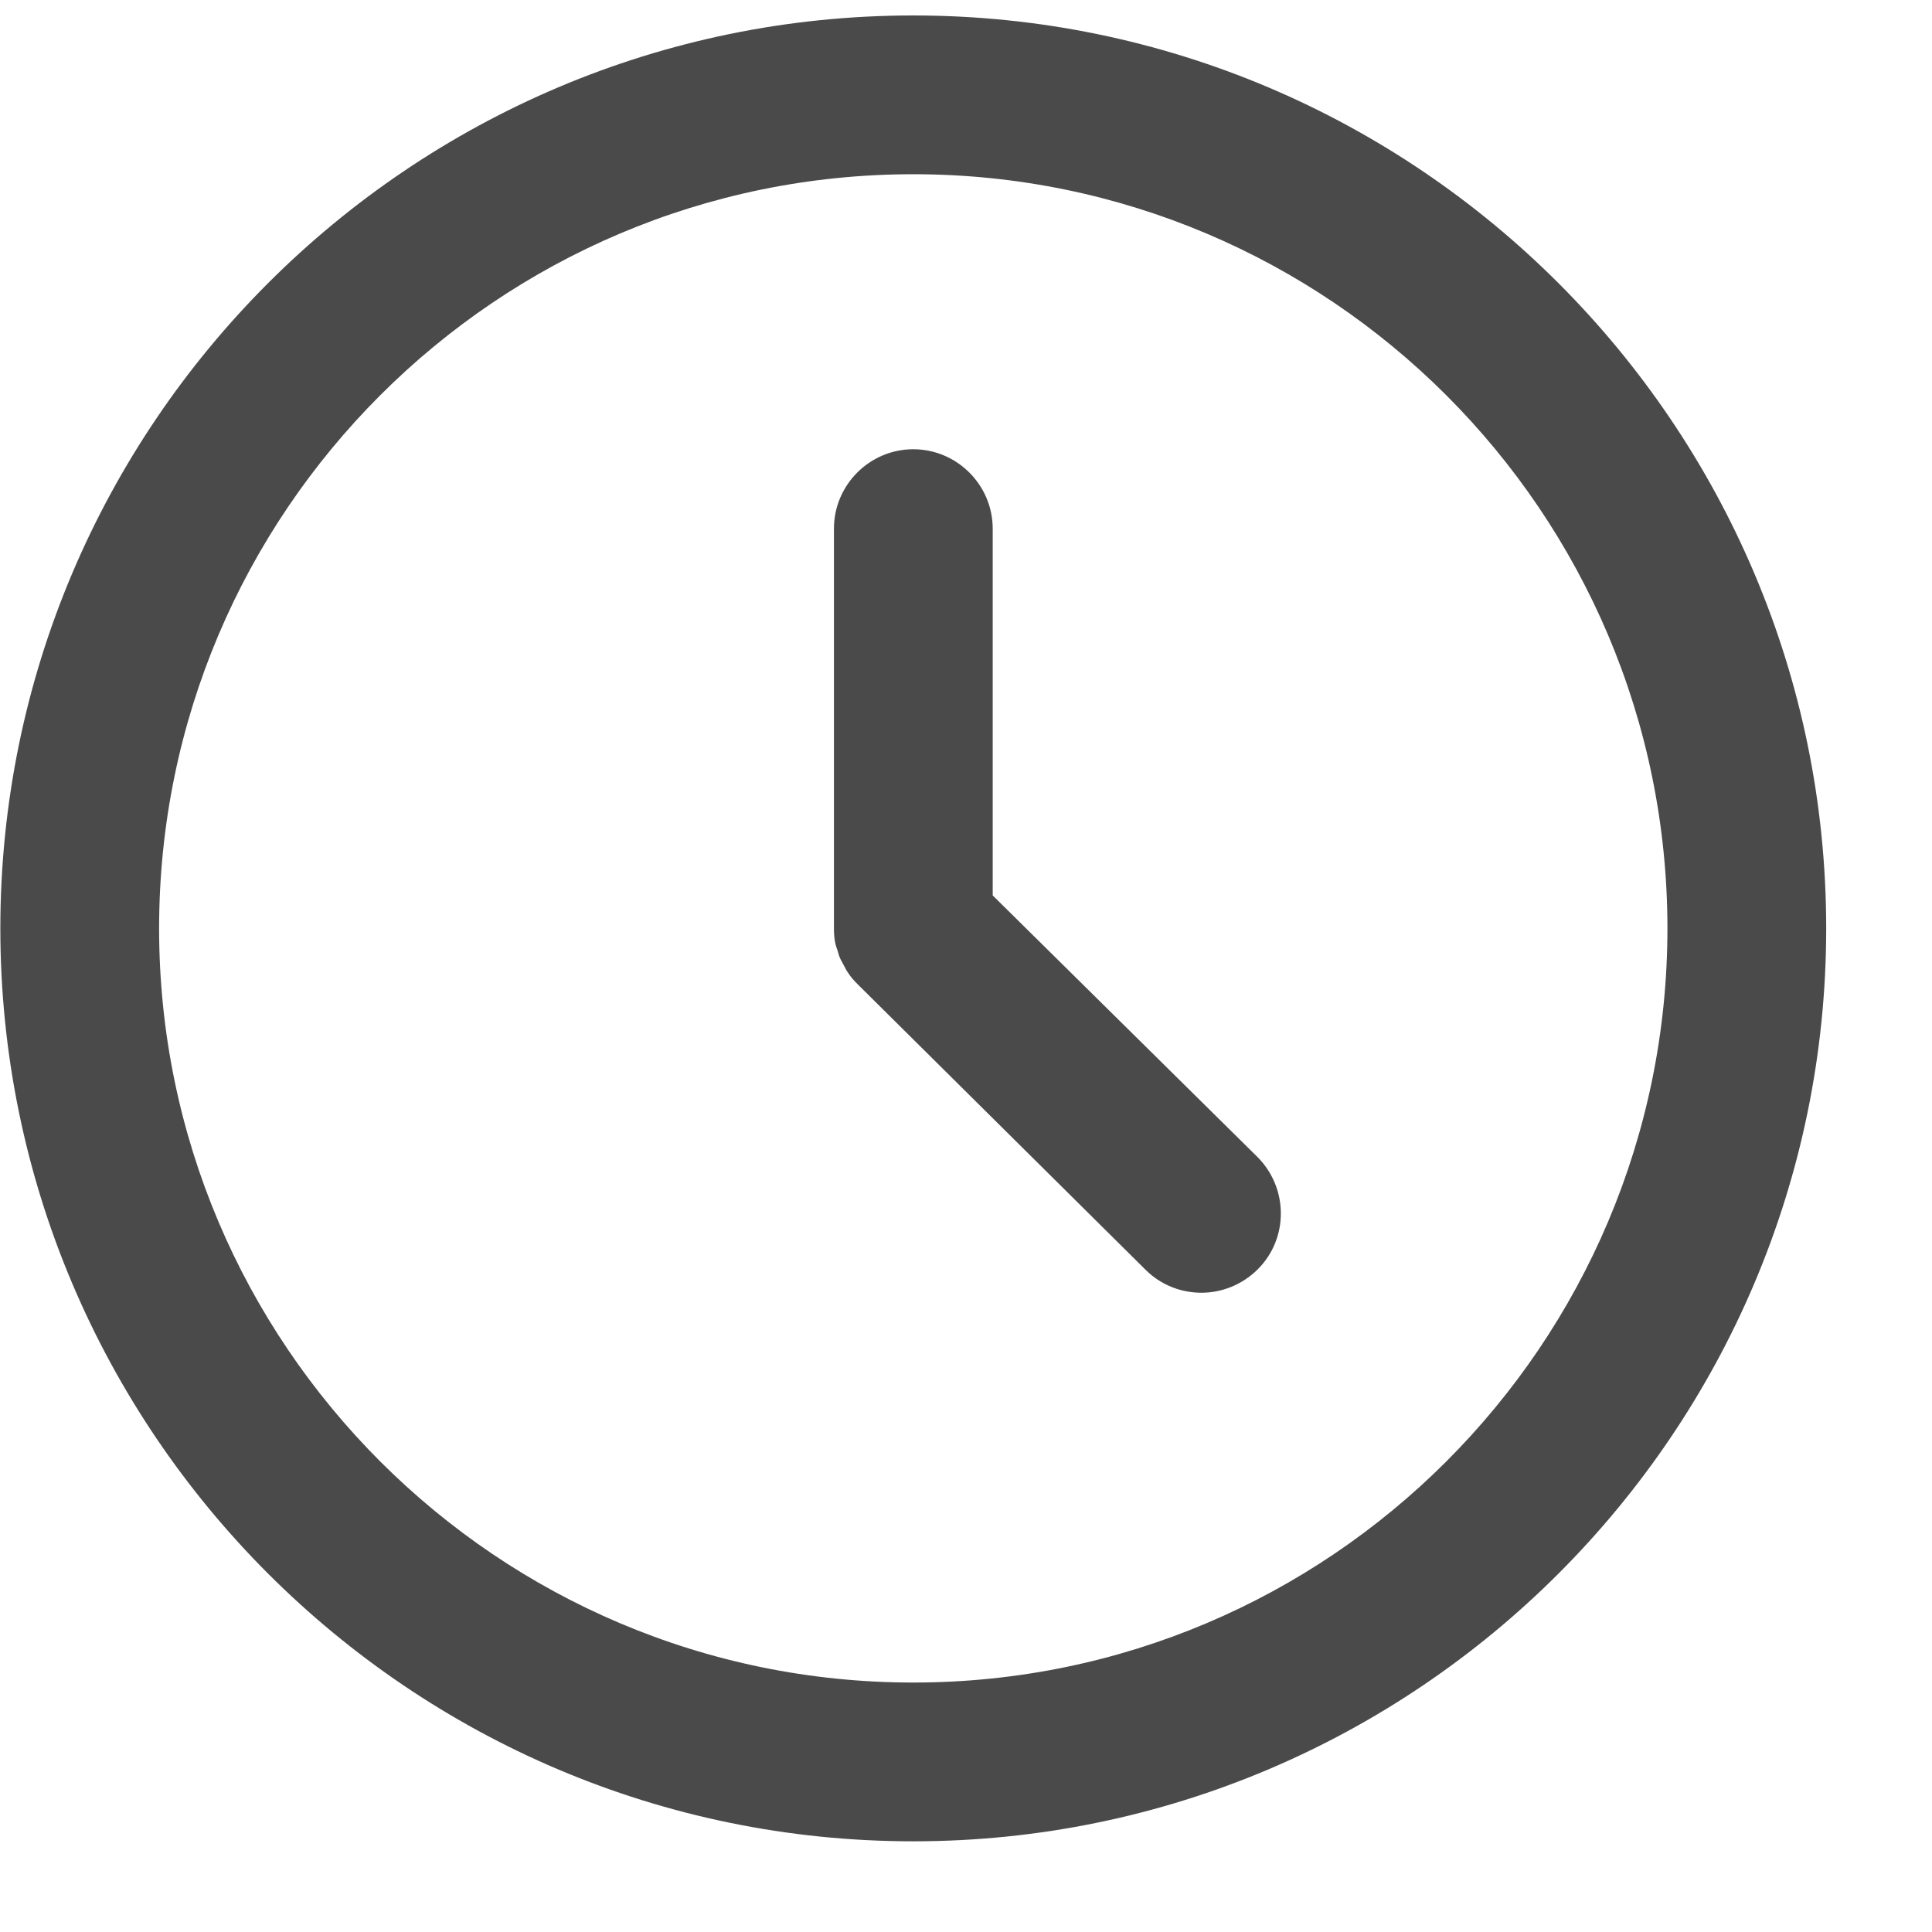 <svg width="17" height="17" viewBox="0 0 17 17" fill="none" xmlns="http://www.w3.org/2000/svg" class="pending">
    <path d="M8.036 0.136C3.607 0.136 0.003 3.74 0.003 8.169C0.003 12.598 3.607 16.202 8.036 16.202C12.465 16.202 16.069 12.598 16.069 8.169C16.069 3.74 12.465 0.136 8.036 0.136ZM8.036 14.805C4.376 14.805 1.4 11.829 1.4 8.169C1.4 4.508 4.376 1.533 8.036 1.533C11.696 1.533 14.672 4.508 14.672 8.169C14.672 11.829 11.696 14.805 8.036 14.805Z" fill="#4a4a4a"/>
    <path d="M8.735 7.879V4.652C8.735 4.267 8.42 3.953 8.036 3.953C7.652 3.953 7.338 4.267 7.338 4.652V8.169C7.338 8.214 7.341 8.26 7.351 8.305C7.355 8.322 7.362 8.343 7.369 8.361C7.376 8.385 7.383 8.413 7.393 8.434C7.404 8.458 7.418 8.479 7.428 8.5C7.439 8.518 7.446 8.539 7.46 8.556C7.484 8.595 7.515 8.629 7.547 8.661L10.079 11.172C10.215 11.308 10.393 11.375 10.572 11.375C10.75 11.375 10.931 11.305 11.068 11.168C11.34 10.896 11.337 10.453 11.064 10.18L8.735 7.879Z" fill="#4a4a4a"/>
</svg>
